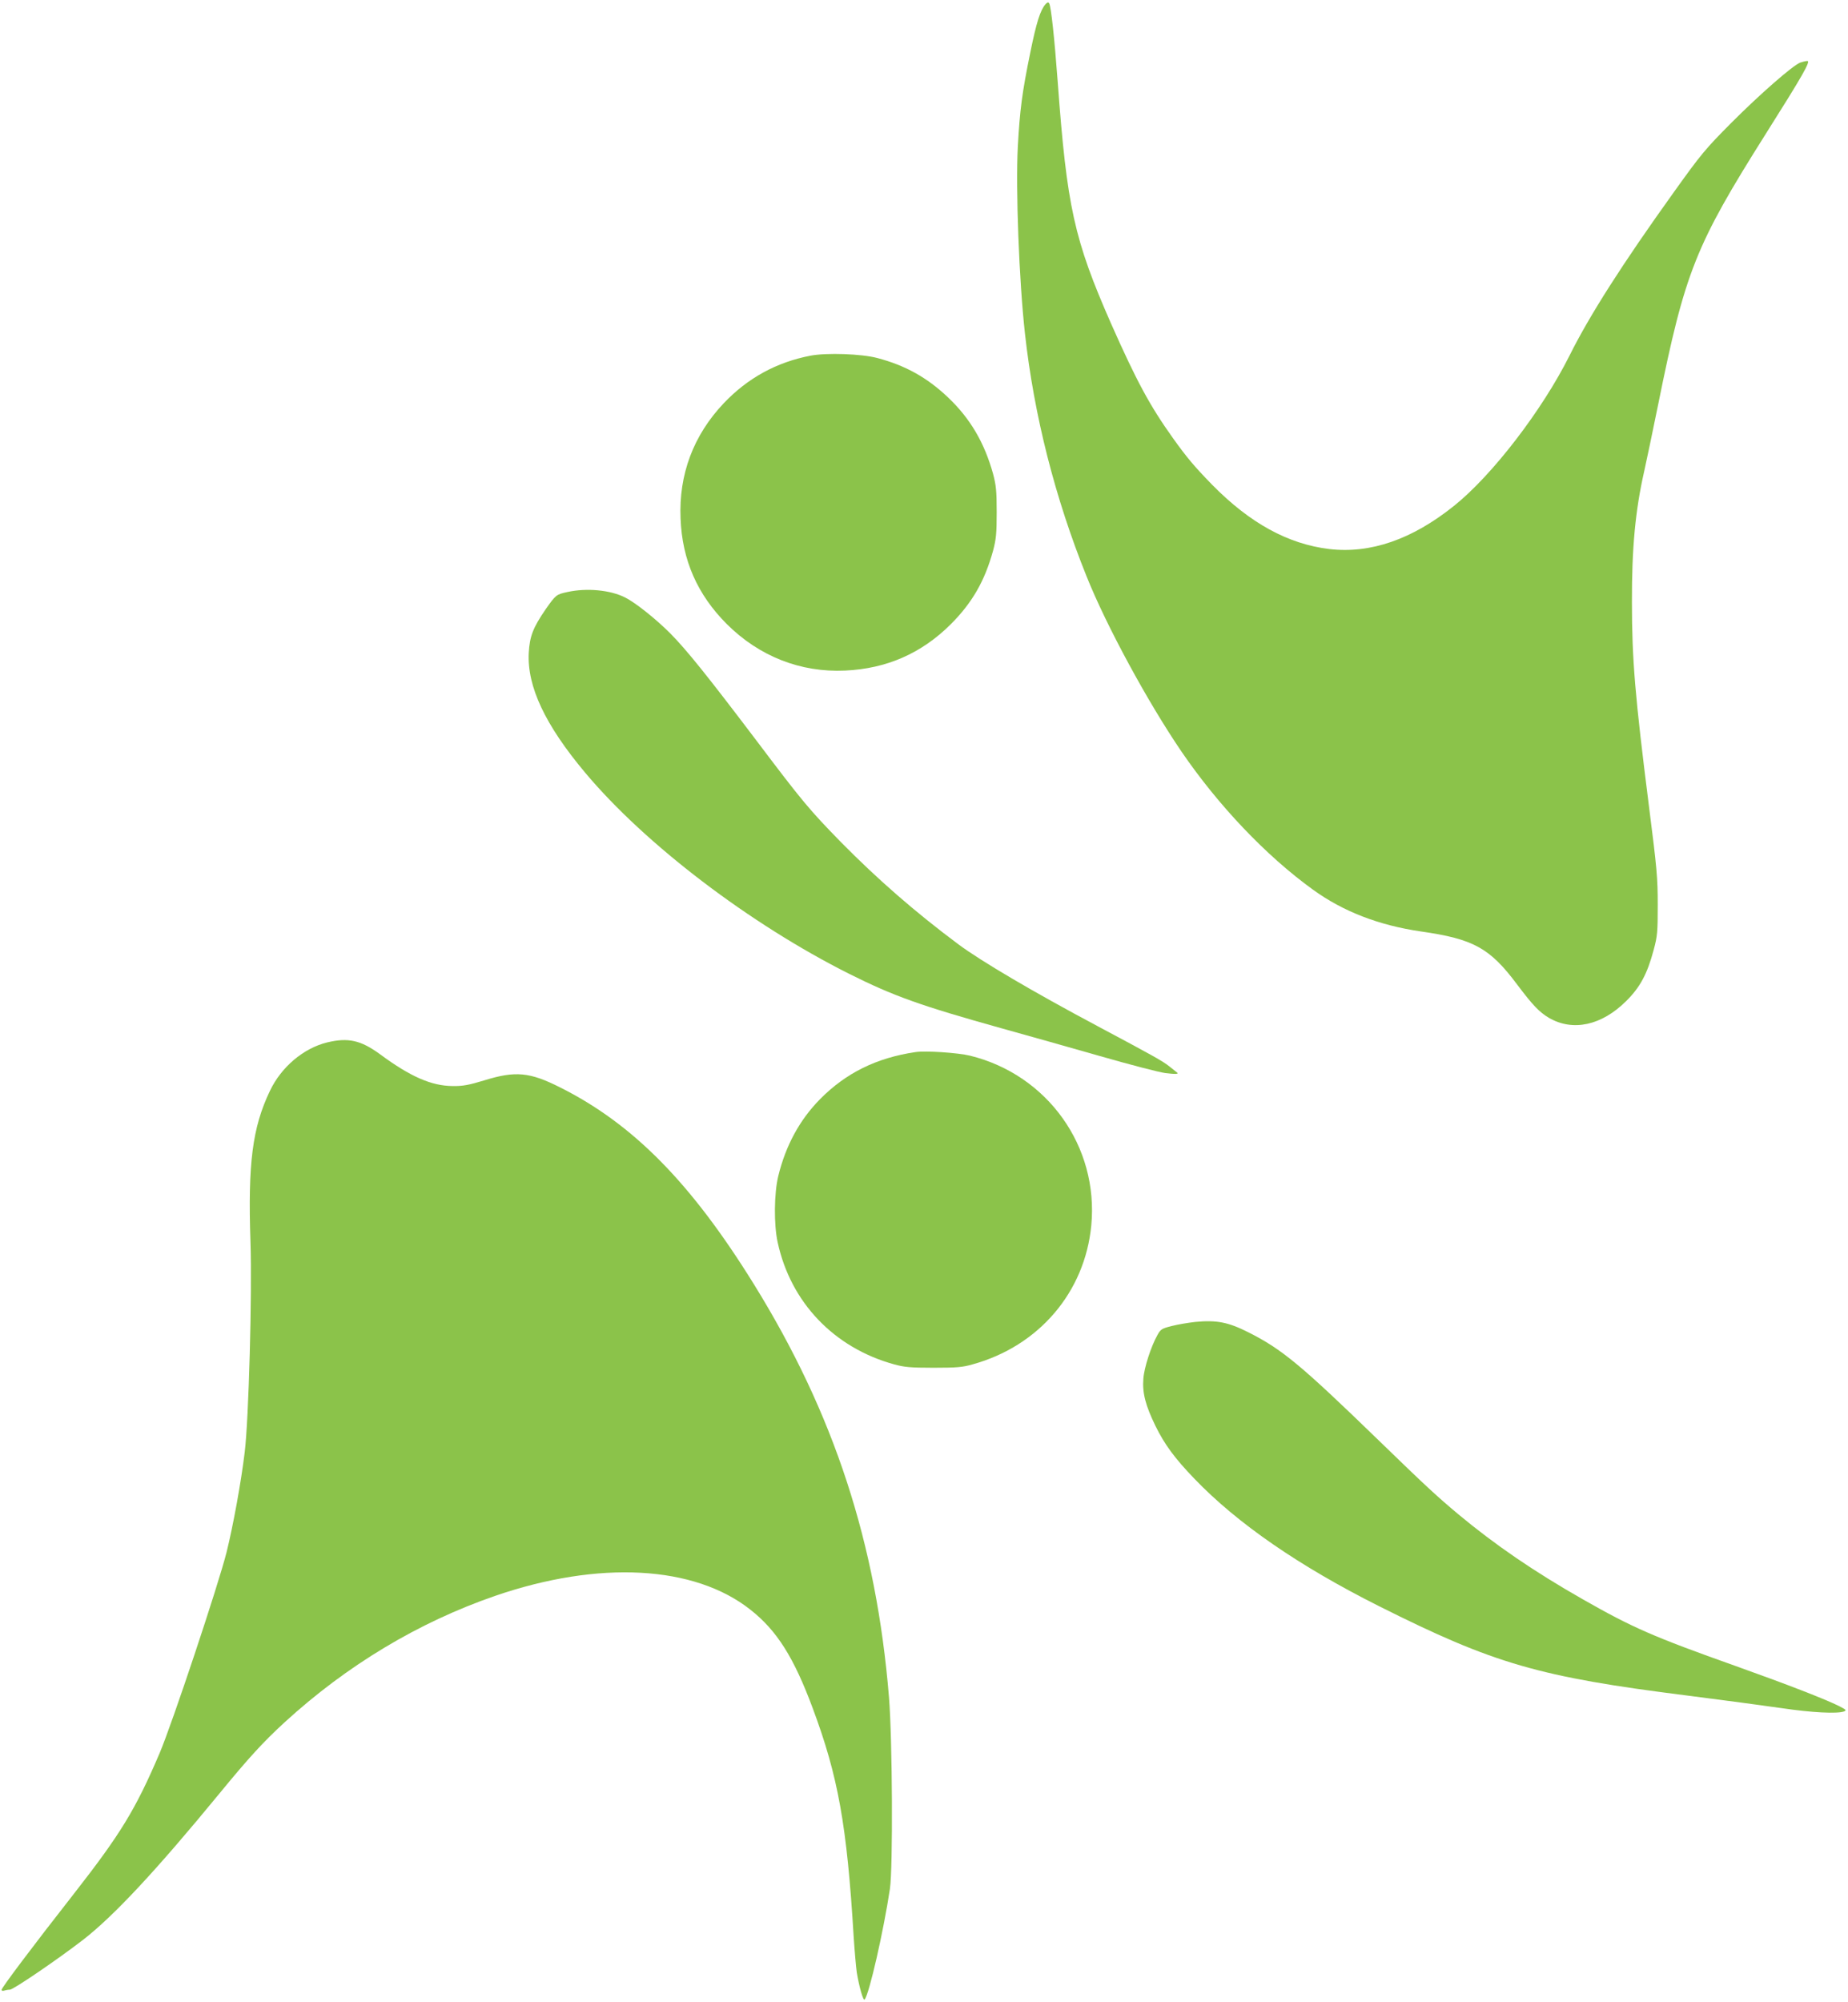 <?xml version="1.0" standalone="no"?>
<!DOCTYPE svg PUBLIC "-//W3C//DTD SVG 20010904//EN"
 "http://www.w3.org/TR/2001/REC-SVG-20010904/DTD/svg10.dtd">
<svg version="1.0" xmlns="http://www.w3.org/2000/svg"
 width="1182pt" height="1280pt" viewBox="0 0 1182 1280"
 preserveAspectRatio="xMidYMid meet">
<g transform="translate(0,1280) scale(0.1,-0.1)"
fill="#8bc34a" stroke="none">
<path d="M6687 12773 c-33 -38 -58 -116 -97 -308 -53 -258 -67 -369 -80 -604
-14 -271 8 -856 46 -1196 58 -521 192 -1049 394 -1550 127 -317 391 -803 607
-1120 236 -345 541 -666 840 -882 193 -140 423 -229 693 -268 334 -48 439
-105 613 -338 101 -134 142 -177 204 -214 153 -89 337 -49 494 107 90 89 135
174 176 327 24 89 26 115 26 288 0 172 -5 231 -56 630 -89 702 -109 939 -109
1305 -1 347 22 588 78 835 14 61 54 254 90 430 172 851 239 1017 688 1729 235
372 289 466 266 466 -10 0 -31 -5 -45 -10 -48 -18 -257 -201 -440 -384 -167
-168 -194 -200 -370 -446 -327 -456 -538 -786 -666 -1043 -175 -350 -495 -766
-739 -961 -268 -215 -535 -307 -798 -276 -264 32 -507 165 -749 411 -114 117
-162 174 -250 297 -150 210 -233 365 -396 732 -237 539 -283 746 -342 1550
-21 282 -42 474 -54 498 -6 10 -11 8 -24 -5z"/>
<path d="M5183 10526 c-217 -42 -401 -143 -554 -304 -194 -205 -288 -455 -276
-737 10 -266 108 -487 296 -675 207 -206 471 -310 756 -297 266 12 489 110
676 296 138 138 218 278 271 471 19 72 23 109 23 245 0 136 -4 173 -23 245
-55 199 -146 355 -290 491 -133 126 -272 203 -450 250 -100 27 -325 35 -429
15z"/>
<path d="M3628 9015 c-70 -15 -73 -18 -138 -110 -81 -118 -102 -173 -108 -279
-11 -215 105 -461 361 -766 384 -458 1053 -967 1689 -1286 282 -141 454 -203
978 -349 151 -42 432 -121 624 -176 191 -55 380 -104 419 -109 63 -8 89 -7 76
3 -2 2 -24 19 -49 39 -44 35 -98 65 -460 258 -412 219 -746 416 -890 523 -279
208 -516 415 -751 653 -203 208 -246 259 -544 654 -310 409 -443 575 -549 682
-90 90 -221 195 -287 228 -94 48 -246 63 -371 35z"/>
<path d="M2093 6136 c-152 -37 -295 -158 -367 -311 -112 -234 -141 -464 -124
-965 11 -326 -11 -1135 -37 -1345 -23 -190 -73 -465 -116 -639 -53 -210 -349
-1099 -429 -1286 -153 -358 -249 -515 -546 -895 -268 -342 -464 -603 -464
-616 0 -6 7 -8 16 -5 9 3 25 6 37 6 22 0 305 193 466 317 198 153 470 445 871
933 192 234 283 333 420 459 399 365 856 639 1345 808 665 229 1276 196 1635
-88 169 -133 277 -304 398 -629 163 -437 219 -748 262 -1460 6 -91 15 -194 20
-230 15 -90 41 -183 50 -173 29 31 122 441 162 708 20 135 16 955 -6 1225 -81
985 -351 1812 -864 2640 -401 647 -772 1024 -1239 1258 -194 98 -286 107 -483
46 -102 -31 -140 -38 -205 -37 -135 1 -269 59 -464 203 -123 90 -204 108 -338
76z"/>
<path d="M5855 6074 c-249 -37 -444 -133 -610 -301 -130 -132 -219 -295 -267
-491 -27 -111 -29 -310 -4 -424 83 -384 360 -674 744 -780 65 -18 104 -22 252
-22 148 0 187 3 252 22 423 117 717 461 758 888 48 505 -280 963 -775 1085
-78 19 -285 33 -350 23z"/>
<path d="M7645 4349 c-44 -5 -111 -16 -150 -26 -64 -16 -72 -21 -92 -58 -41
-73 -85 -208 -90 -280 -7 -91 14 -170 77 -300 59 -120 123 -207 250 -339 275
-286 670 -558 1180 -814 736 -369 1021 -452 1975 -572 220 -28 490 -64 600
-80 194 -29 358 -37 400 -21 17 7 13 11 -30 33 -89 45 -343 143 -663 257 -529
188 -659 245 -977 426 -310 176 -564 350 -797 544 -141 118 -213 185 -509 472
-499 484 -620 584 -835 692 -129 65 -203 79 -339 66z"/>
</g>
</svg>
